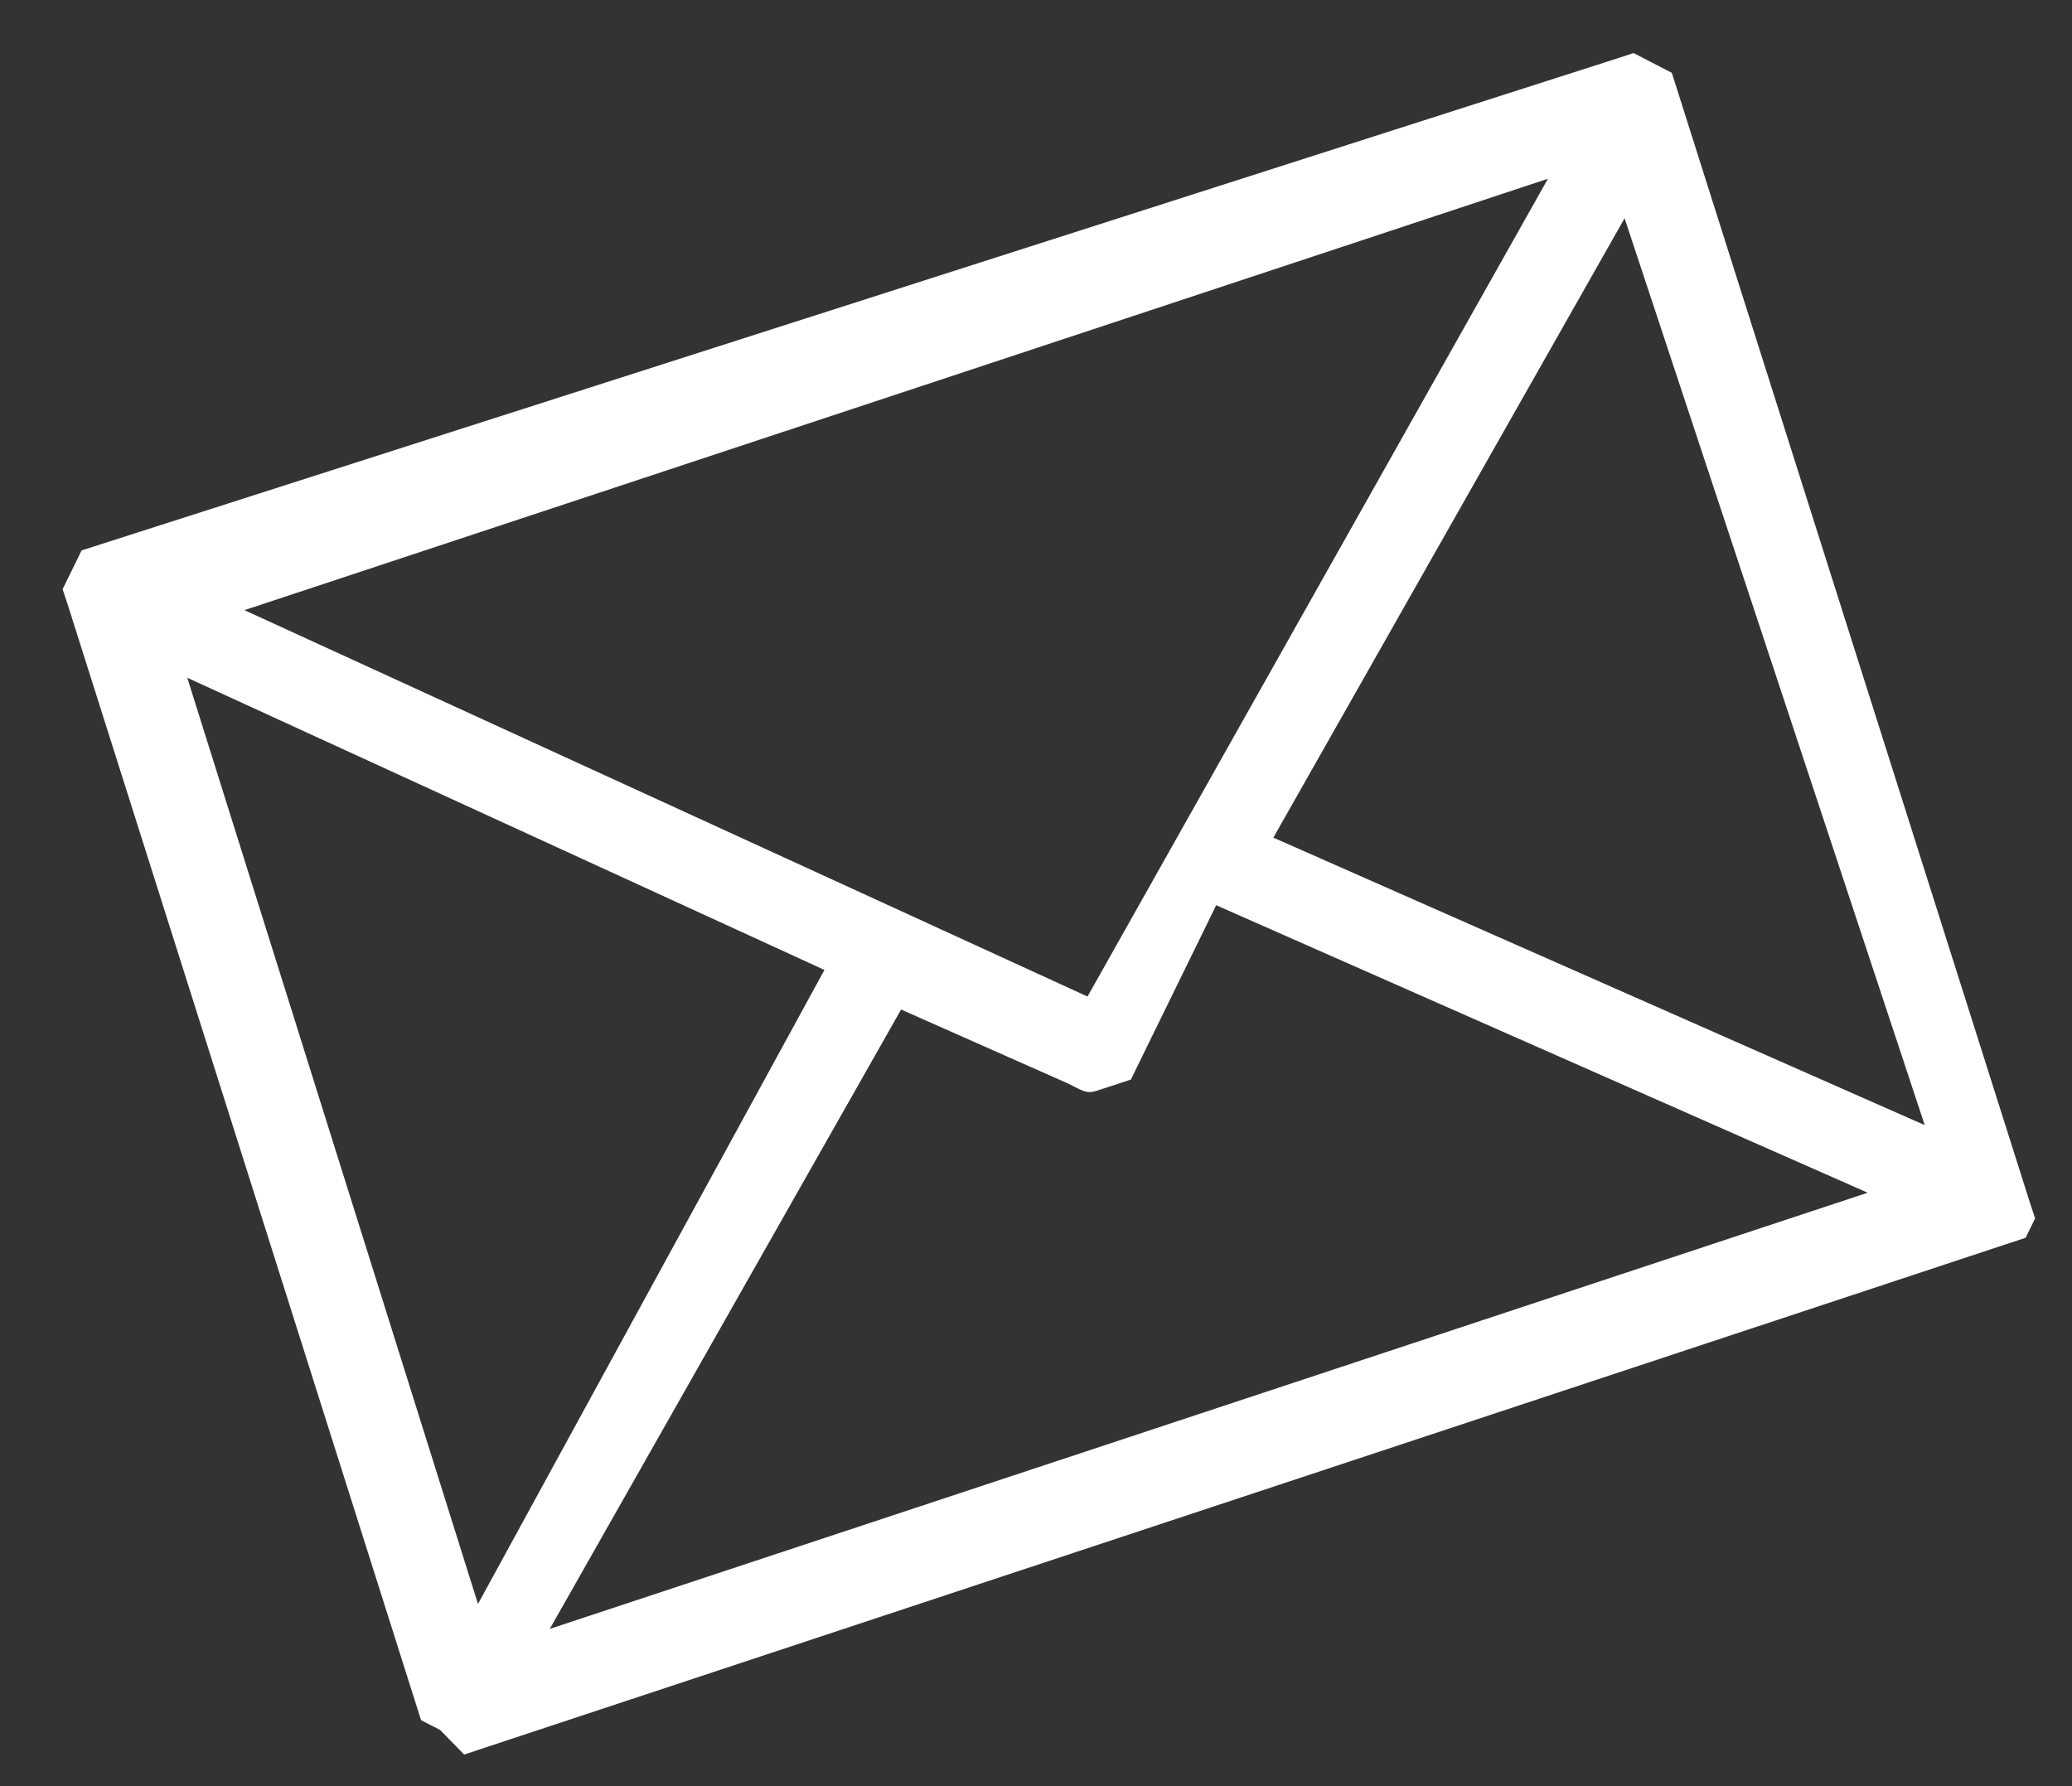 <svg width="29" height="25" viewBox="0 0 29 25" fill="none" xmlns="http://www.w3.org/2000/svg">
<rect x="0" y="0" width="29" height="25" fill="#333333" stroke="none"/>
<path fill-rule="evenodd" clip-rule="evenodd" d="M27.95 17.457L6.698 24.491L6.497 24.558L6.161 24.215L5.893 24.076L0.944 8.451L0.876 8.247L1.009 7.976L1.142 7.704L22.662 0.809L22.863 0.742L23.131 0.881L23.399 1.019L28.416 16.849L28.484 17.053L28.351 17.325L28.151 17.391L27.95 17.457ZM7.695 22.799L26.14 16.694L17.022 12.67L15.828 15.11C15.828 15.11 15.627 15.176 15.427 15.242C15.226 15.309 15.226 15.309 14.958 15.17L12.612 14.13L7.695 22.799ZM17.822 11.724L26.939 15.748L22.738 3.055L17.822 11.724ZM6.69 22.45L11.539 13.576L2.621 9.486L6.69 22.45ZM15.221 13.948L21.665 2.502L3.421 8.54L15.221 13.948Z" fill="white"/>
</svg>
